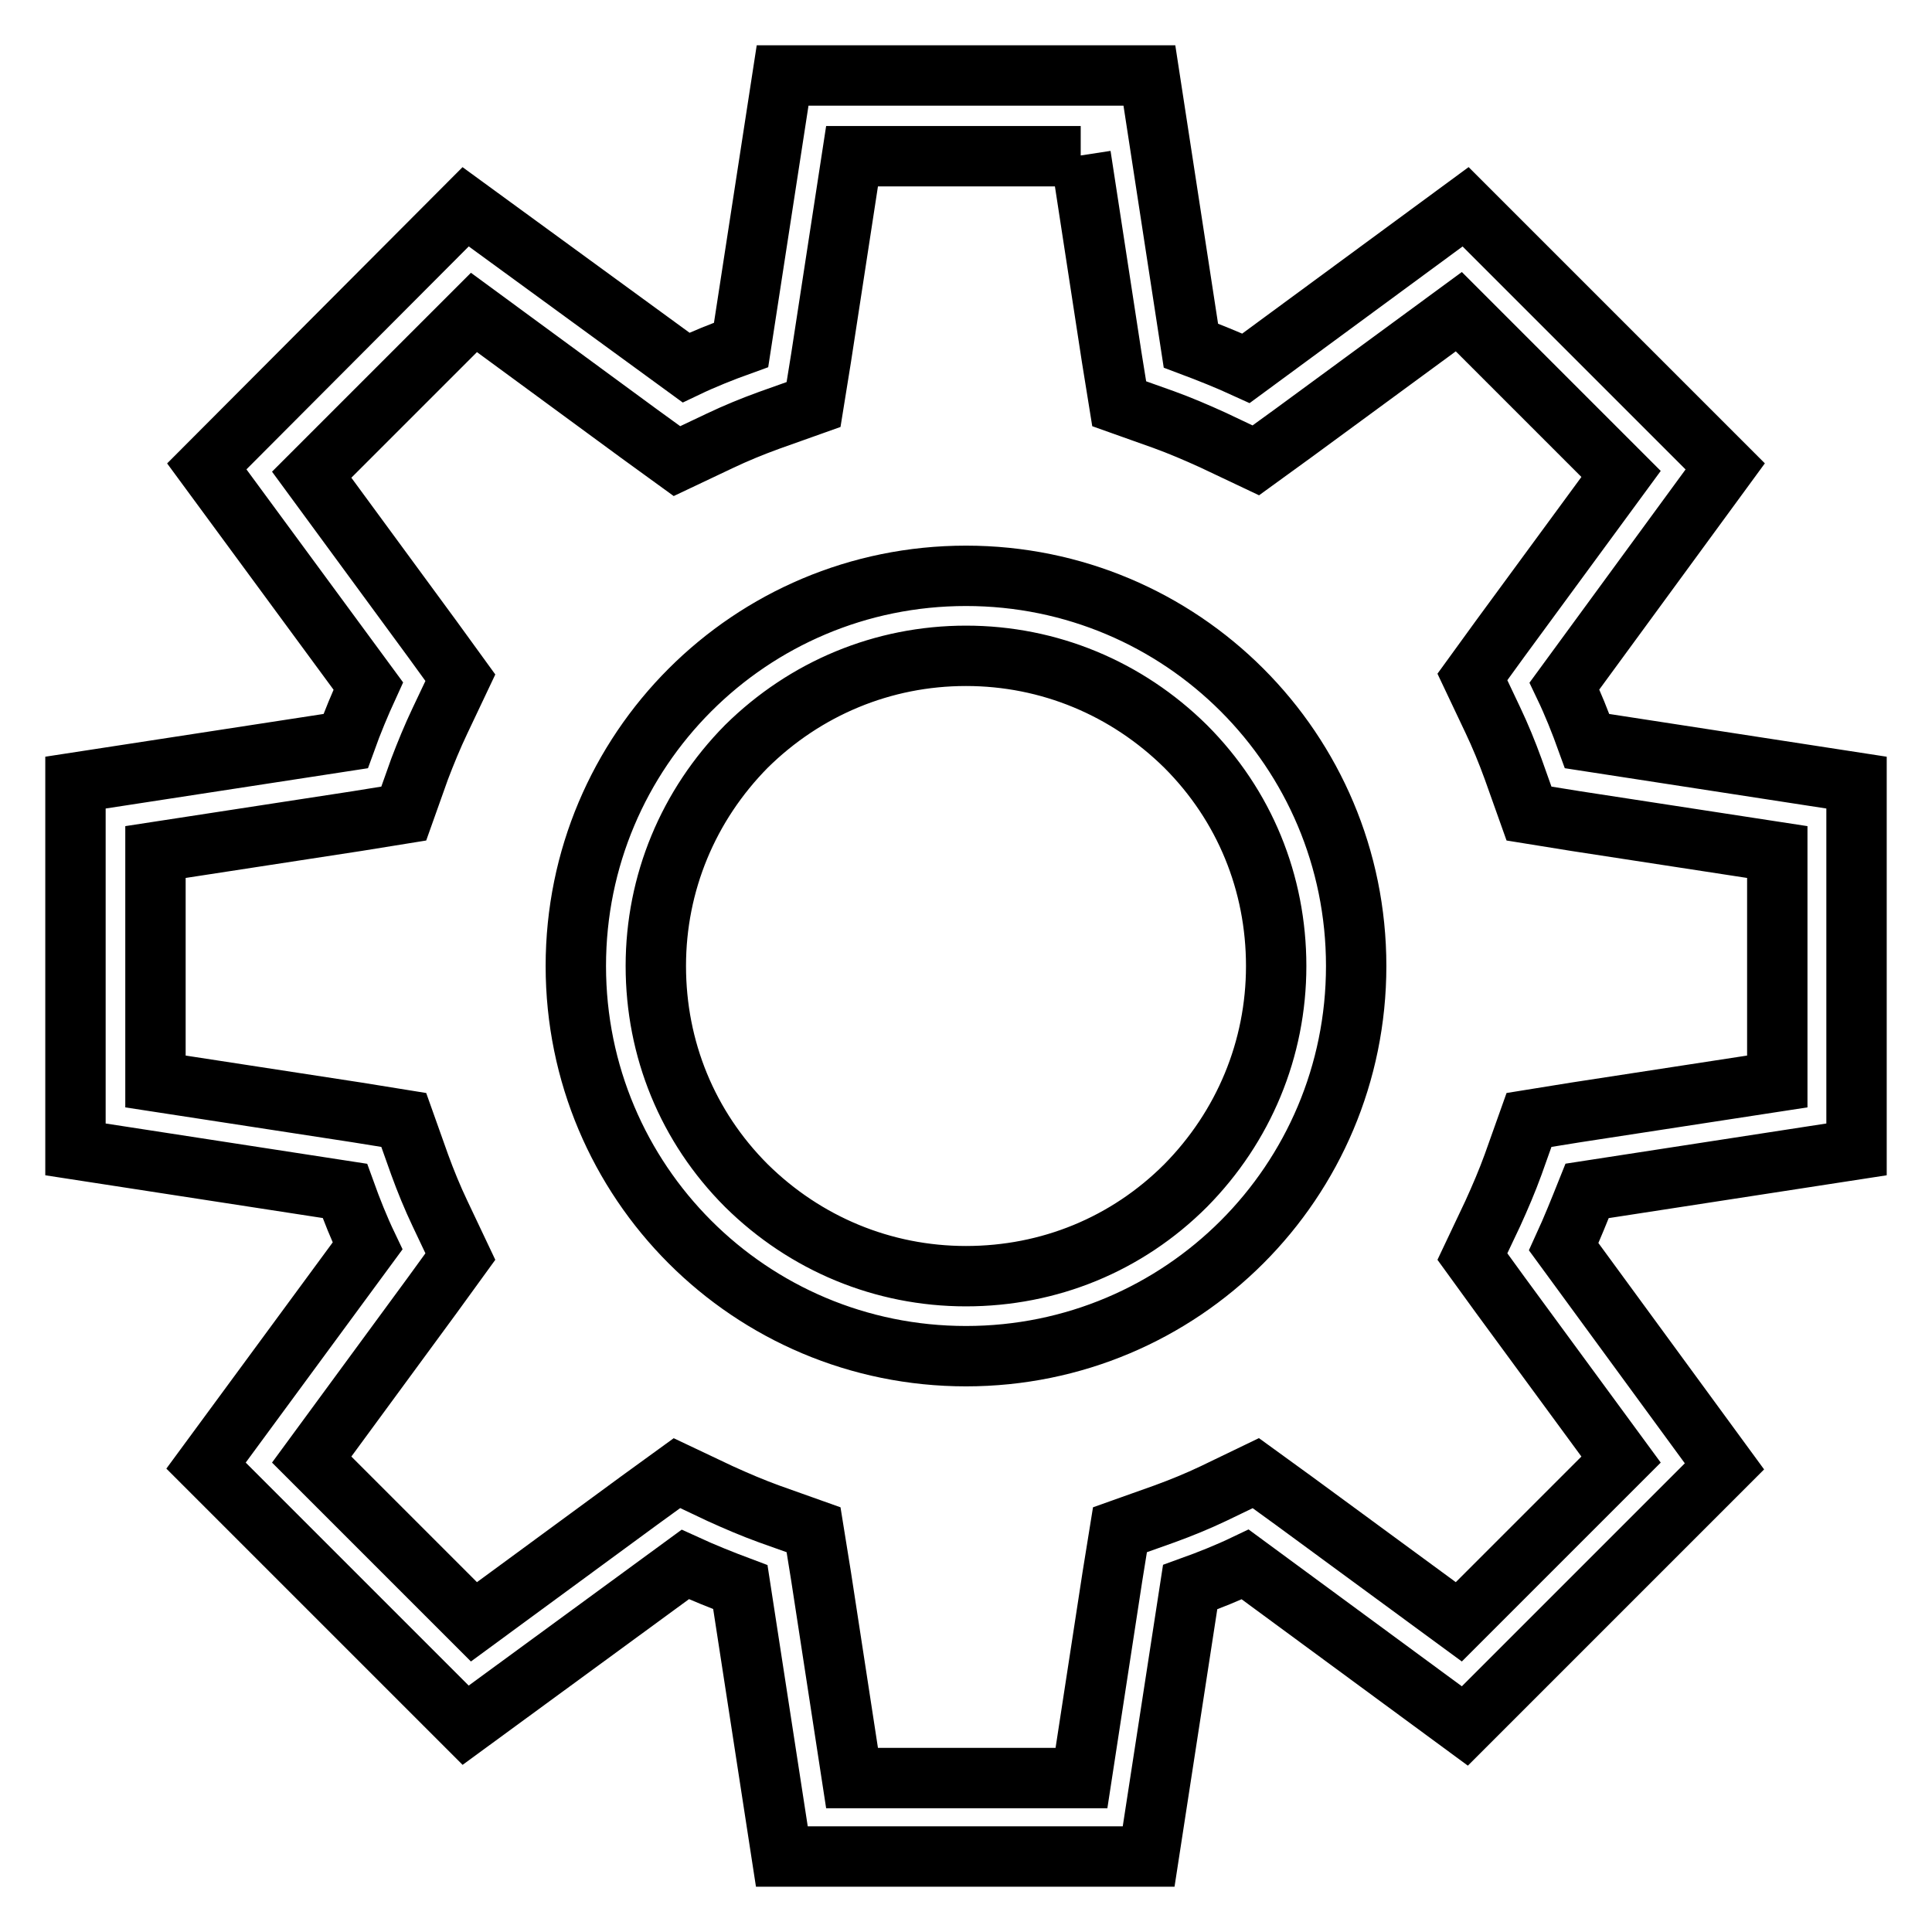 <?xml version="1.0" encoding="utf-8"?>
<!-- Svg Vector Icons : http://www.onlinewebfonts.com/icon -->
<!DOCTYPE svg PUBLIC "-//W3C//DTD SVG 1.1//EN" "http://www.w3.org/Graphics/SVG/1.1/DTD/svg11.dtd">
<svg version="1.1" xmlns="http://www.w3.org/2000/svg" xmlns:xlink="http://www.w3.org/1999/xlink" x="0px" y="0px" viewBox="0 0 256 256" enable-background="new 0 0 256 256" xml:space="preserve">
<g> <path stroke-width="8" fill-opacity="0" stroke="#000000"  d="M143.2,20.6l4.1,26.7l1,6.2l5.9,2.1c2.2,0.8,4.3,1.7,6.5,2.7l5.7,2.7l5.1-3.7l21.8-16l21.5,21.5l-16,21.8 l-3.7,5.1l2.7,5.7c1,2.1,1.9,4.3,2.7,6.5l2.1,5.9l6.2,1l26.7,4.1v30.4l-26.7,4.1l-6.2,1l-2.1,5.9c-0.8,2.2-1.7,4.3-2.7,6.5 l-2.7,5.7l3.7,5.1l16,21.8l-21.5,21.5l-21.8-16l-5.1-3.7l-5.6,2.7c-2.1,1-4.3,1.9-6.5,2.7l-5.9,2.1l-1,6.2l-4.1,26.7h-30.4 l-4.1-26.7l-1-6.2l-5.9-2.1c-2.2-0.8-4.3-1.7-6.5-2.7l-5.7-2.7l-5.1,3.7l-21.8,16l-21.5-21.5l16-21.8l3.7-5.1l-2.7-5.7 c-1-2.1-1.9-4.3-2.7-6.5l-2.1-5.9l-6.2-1l-26.7-4.1v-30.4l26.7-4.1l6.2-1l2.1-5.9c0.8-2.1,1.7-4.3,2.7-6.4l2.7-5.7l-3.7-5.1 l-16-21.8l21.5-21.5l21.8,16l5.1,3.7l5.7-2.7c2.1-1,4.3-1.9,6.5-2.7l5.9-2.1l1-6.2l4.1-26.7H143.2 M152.3,10h-48.6l-5.5,35.7 c-2.5,0.9-5,1.9-7.3,3L61.7,27.4L27.4,61.8l21.4,29.1c-1.1,2.4-2.1,4.8-3,7.3L10,103.7v48.6l35.7,5.5c0.9,2.5,1.9,5,3,7.3 l-21.4,29.1l34.4,34.4l29.1-21.3c2.4,1.1,4.9,2.1,7.3,3l5.5,35.7h48.6l5.5-35.7c2.5-0.9,5-1.9,7.3-3l29.1,21.4l34.4-34.4 l-21.3-29.1c1.1-2.4,2.1-4.9,3.1-7.4l35.7-5.5v-48.6l-35.7-5.5c-0.9-2.5-1.9-5-3-7.3l21.3-29.1l-34.4-34.4l-29.1,21.4 c-2.4-1.1-4.9-2.1-7.3-3L152.3,10z M128,86.9c11,0,21.3,4.3,29.1,12c7.8,7.8,12,18.1,12,29.1c0,11-4.3,21.3-12,29.1 c-7.8,7.8-18.1,12-29.1,12c-11,0-21.3-4.3-29.1-12c-7.8-7.8-12-18.1-12-29.1c0-11,4.3-21.3,12-29.1C106.7,91.2,117,86.9,128,86.9  M128,76.3c-28.6,0-51.7,23.1-51.7,51.7s23.1,51.7,51.7,51.7s51.7-23.1,51.7-51.7S156.6,76.3,128,76.3z"/></g>
</svg>